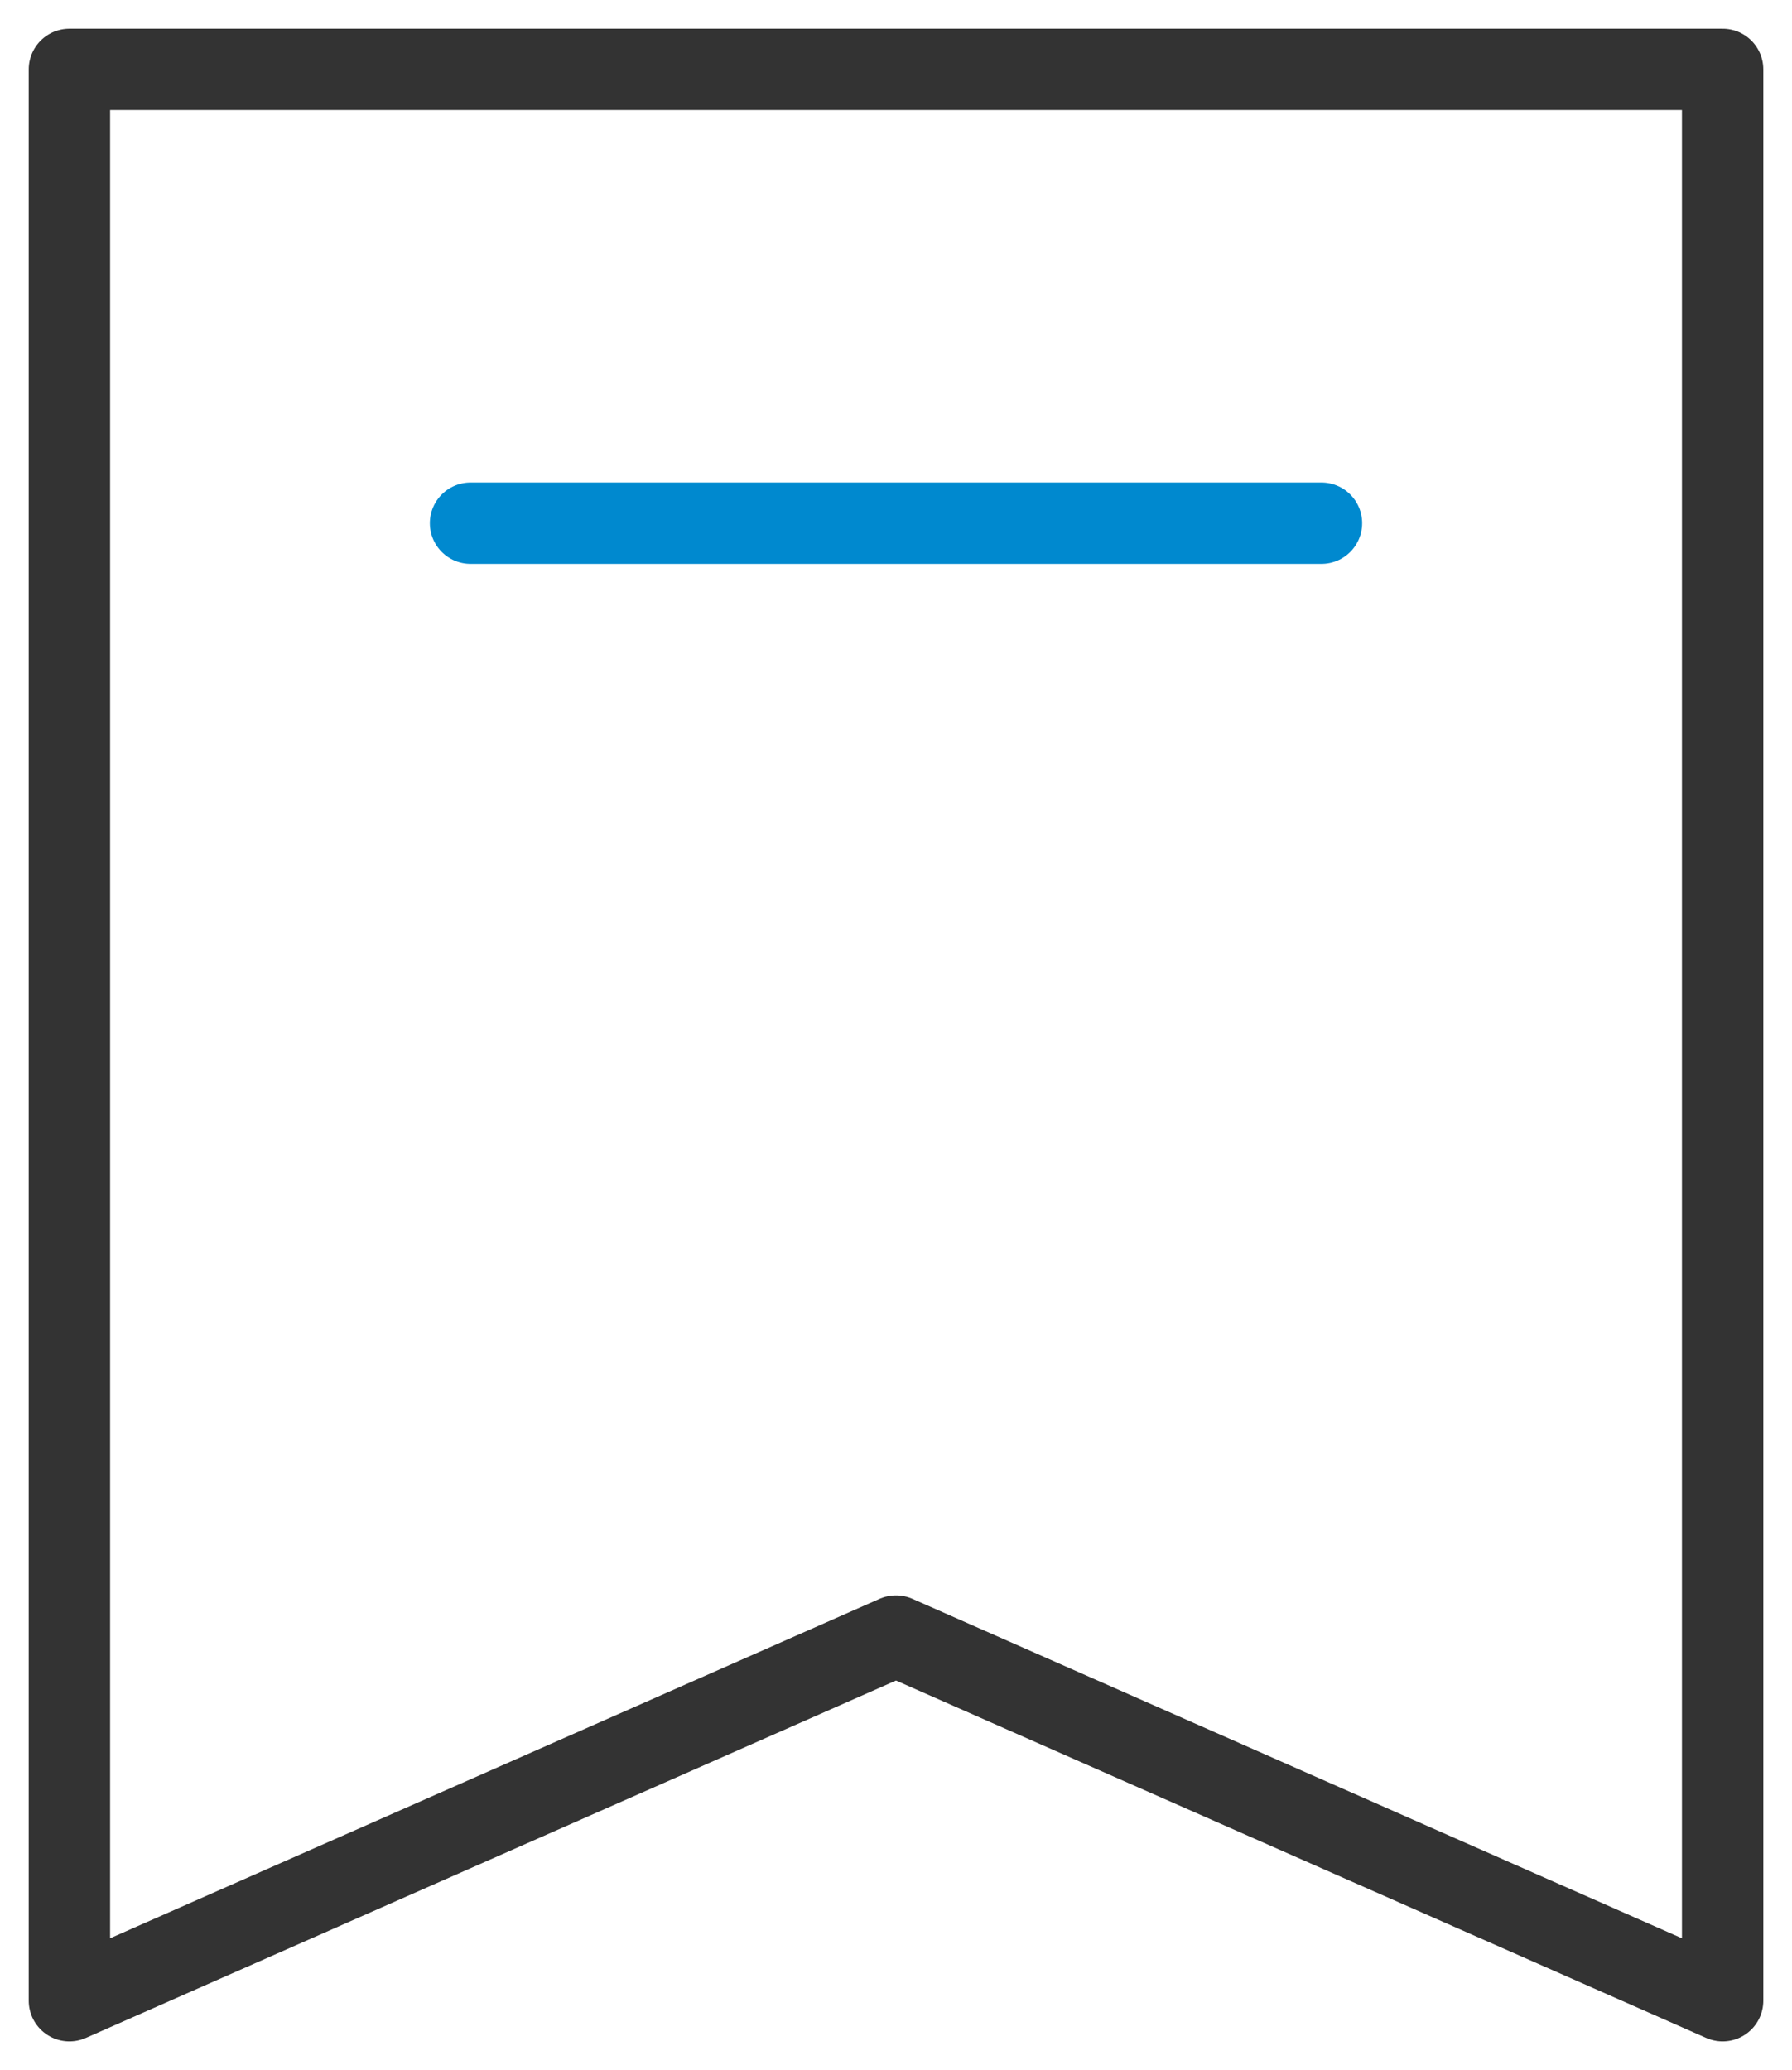 <svg xmlns="http://www.w3.org/2000/svg" xmlns:xlink="http://www.w3.org/1999/xlink" width="44.04" height="50.878" viewBox="0 0 44.04 50.878">
  <defs>
    <style>
      .cls-1, .cls-3, .cls-4 {
        fill: none;
        stroke-width: 2px;
      }

      .cls-1, .cls-3 {
        stroke: #333;
      }

      .cls-2 {
        clip-path: url(#clip-path);
      }

      .cls-3, .cls-4 {
        stroke-linecap: round;
        stroke-linejoin: round;
      }

      .cls-4 {
        stroke: #0089cf;
      }
    </style>
    <clipPath id="clip-path">
      <rect id="사각형_1062" data-name="사각형 1062" class="cls-1" width="44.04" height="50.878"/>
    </clipPath>
  </defs>
  <g id="그룹_1671" data-name="그룹 1671" transform="translate(0 0)">
    <g id="그룹_1670" data-name="그룹 1670" transform="translate(0 0)">
      <g id="그룹_1669" data-name="그룹 1669" class="cls-2">
        <path id="패스_2494" data-name="패스 2494" class="cls-3" d="M2.75,2.75V50.217l20.314-8.962,20.315,8.962V2.75Z" transform="translate(-1.044 -1.045)"/>
      </g>
    </g>
    <line id="선_51" data-name="선 51" class="cls-4" x2="20.912" transform="translate(11.564 12.859)"/>
  </g>
</svg>
